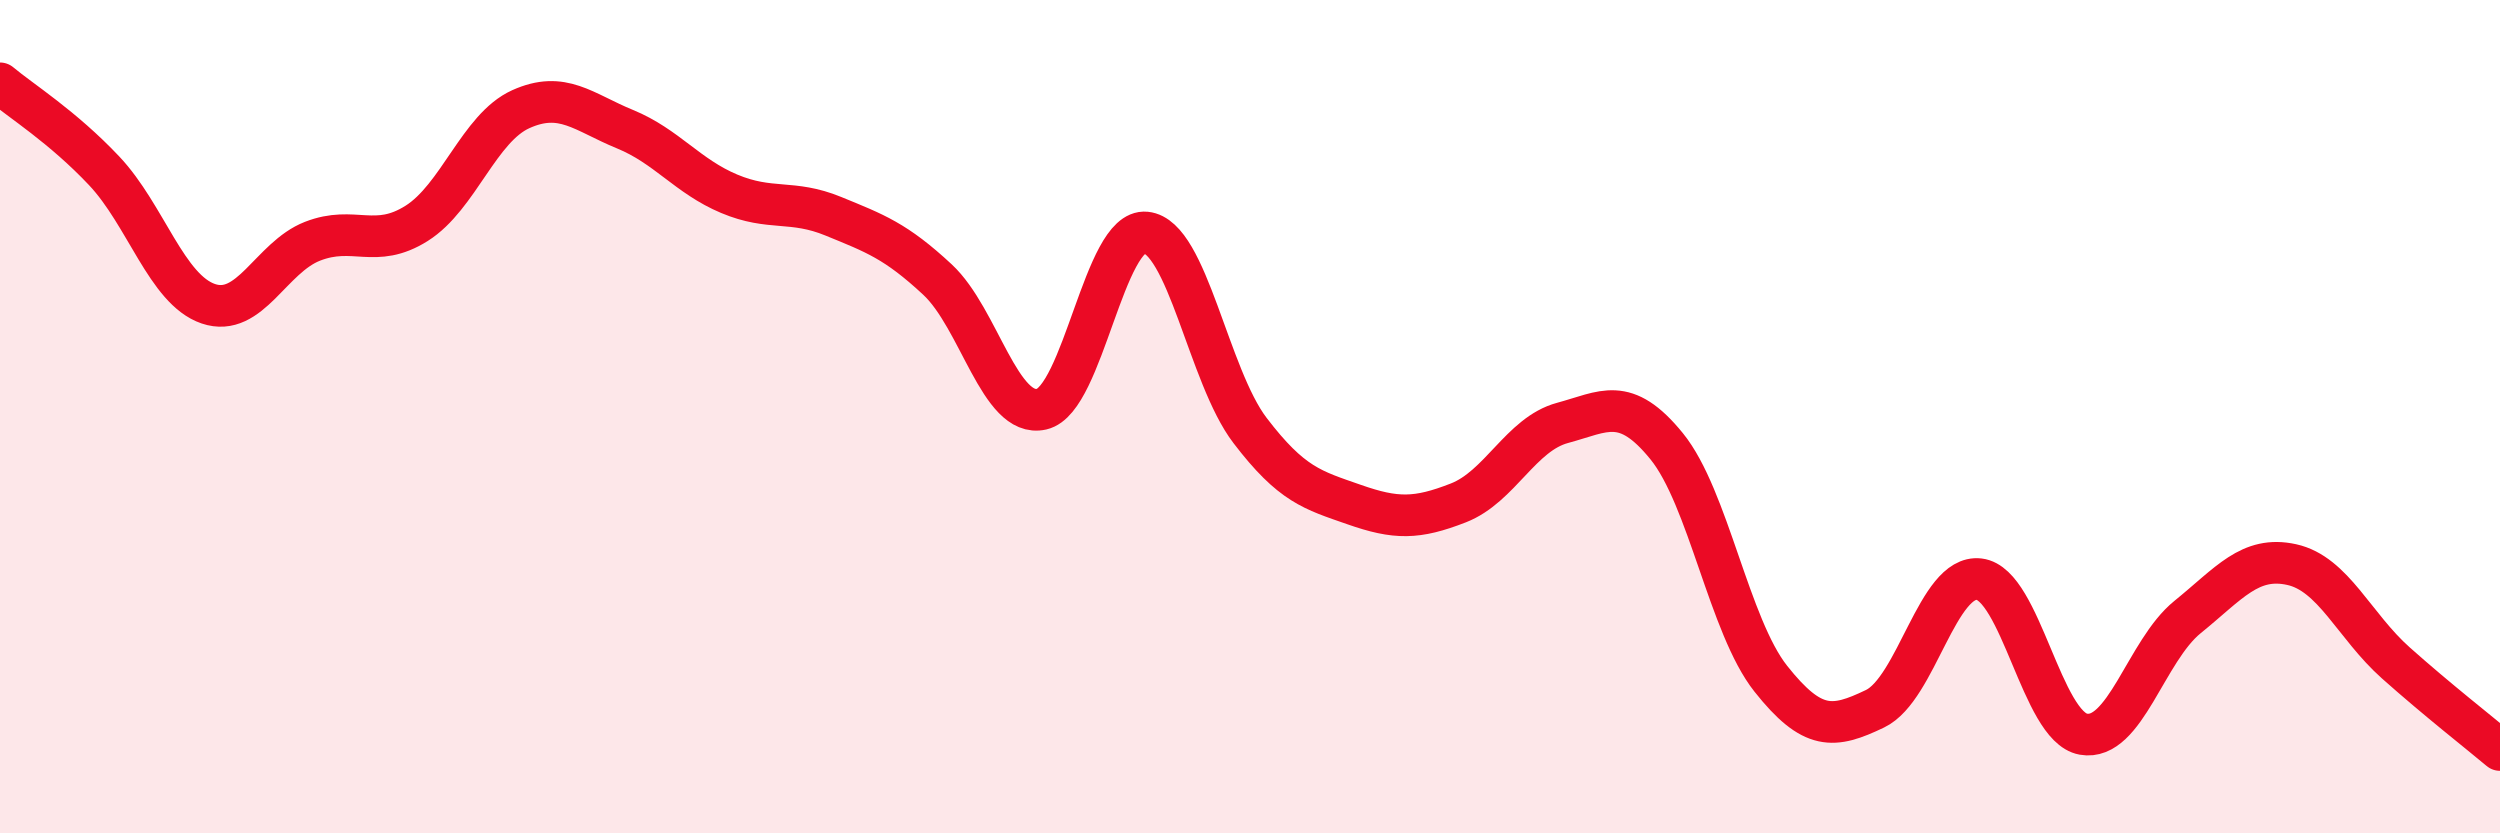 
    <svg width="60" height="20" viewBox="0 0 60 20" xmlns="http://www.w3.org/2000/svg">
      <path
        d="M 0,2 C 0.5,2.42 1.5,3.04 2.5,4.1 C 3.5,5.16 4,6.95 5,7.29 C 6,7.63 6.5,6.18 7.5,5.79 C 8.5,5.4 9,5.99 10,5.36 C 11,4.73 11.5,3.07 12.5,2.62 C 13.5,2.17 14,2.69 15,3.1 C 16,3.51 16.5,4.23 17.5,4.65 C 18.5,5.07 19,4.78 20,5.19 C 21,5.6 21.5,5.78 22.5,6.71 C 23.5,7.64 24,10.05 25,9.82 C 26,9.59 26.5,5.48 27.5,5.58 C 28.5,5.68 29,9.02 30,10.33 C 31,11.64 31.5,11.76 32.5,12.11 C 33.5,12.46 34,12.46 35,12.07 C 36,11.68 36.5,10.42 37.5,10.15 C 38.5,9.88 39,9.48 40,10.71 C 41,11.94 41.5,15.03 42.5,16.29 C 43.5,17.55 44,17.49 45,17.01 C 46,16.53 46.5,13.78 47.5,13.9 C 48.5,14.02 49,17.44 50,17.62 C 51,17.8 51.5,15.62 52.5,14.81 C 53.5,14 54,13.33 55,13.55 C 56,13.77 56.5,15.02 57.5,15.91 C 58.5,16.8 59.5,17.58 60,18L60 20L0 20Z"
        fill="#EB0A25"
        opacity="0.1"
        stroke-linecap="round"
        stroke-linejoin="round"
      />
      <path
        d="M 0,2 C 0.5,2.42 1.5,3.04 2.5,4.1 C 3.5,5.16 4,6.95 5,7.29 C 6,7.63 6.5,6.18 7.5,5.79 C 8.5,5.4 9,5.99 10,5.36 C 11,4.73 11.5,3.07 12.5,2.62 C 13.5,2.17 14,2.69 15,3.1 C 16,3.51 16.5,4.23 17.5,4.65 C 18.5,5.07 19,4.78 20,5.19 C 21,5.6 21.5,5.78 22.5,6.71 C 23.5,7.64 24,10.05 25,9.82 C 26,9.59 26.5,5.48 27.5,5.58 C 28.5,5.68 29,9.02 30,10.33 C 31,11.64 31.5,11.76 32.5,12.11 C 33.5,12.46 34,12.46 35,12.07 C 36,11.68 36.5,10.42 37.5,10.15 C 38.5,9.88 39,9.48 40,10.71 C 41,11.94 41.5,15.03 42.5,16.29 C 43.5,17.55 44,17.49 45,17.01 C 46,16.53 46.5,13.78 47.5,13.9 C 48.5,14.02 49,17.44 50,17.62 C 51,17.8 51.5,15.62 52.5,14.81 C 53.5,14 54,13.33 55,13.55 C 56,13.77 56.5,15.02 57.5,15.91 C 58.5,16.8 59.5,17.58 60,18"
        stroke="#EB0A25"
        stroke-width="1"
        fill="none"
        stroke-linecap="round"
        stroke-linejoin="round"
      />
    </svg>
  